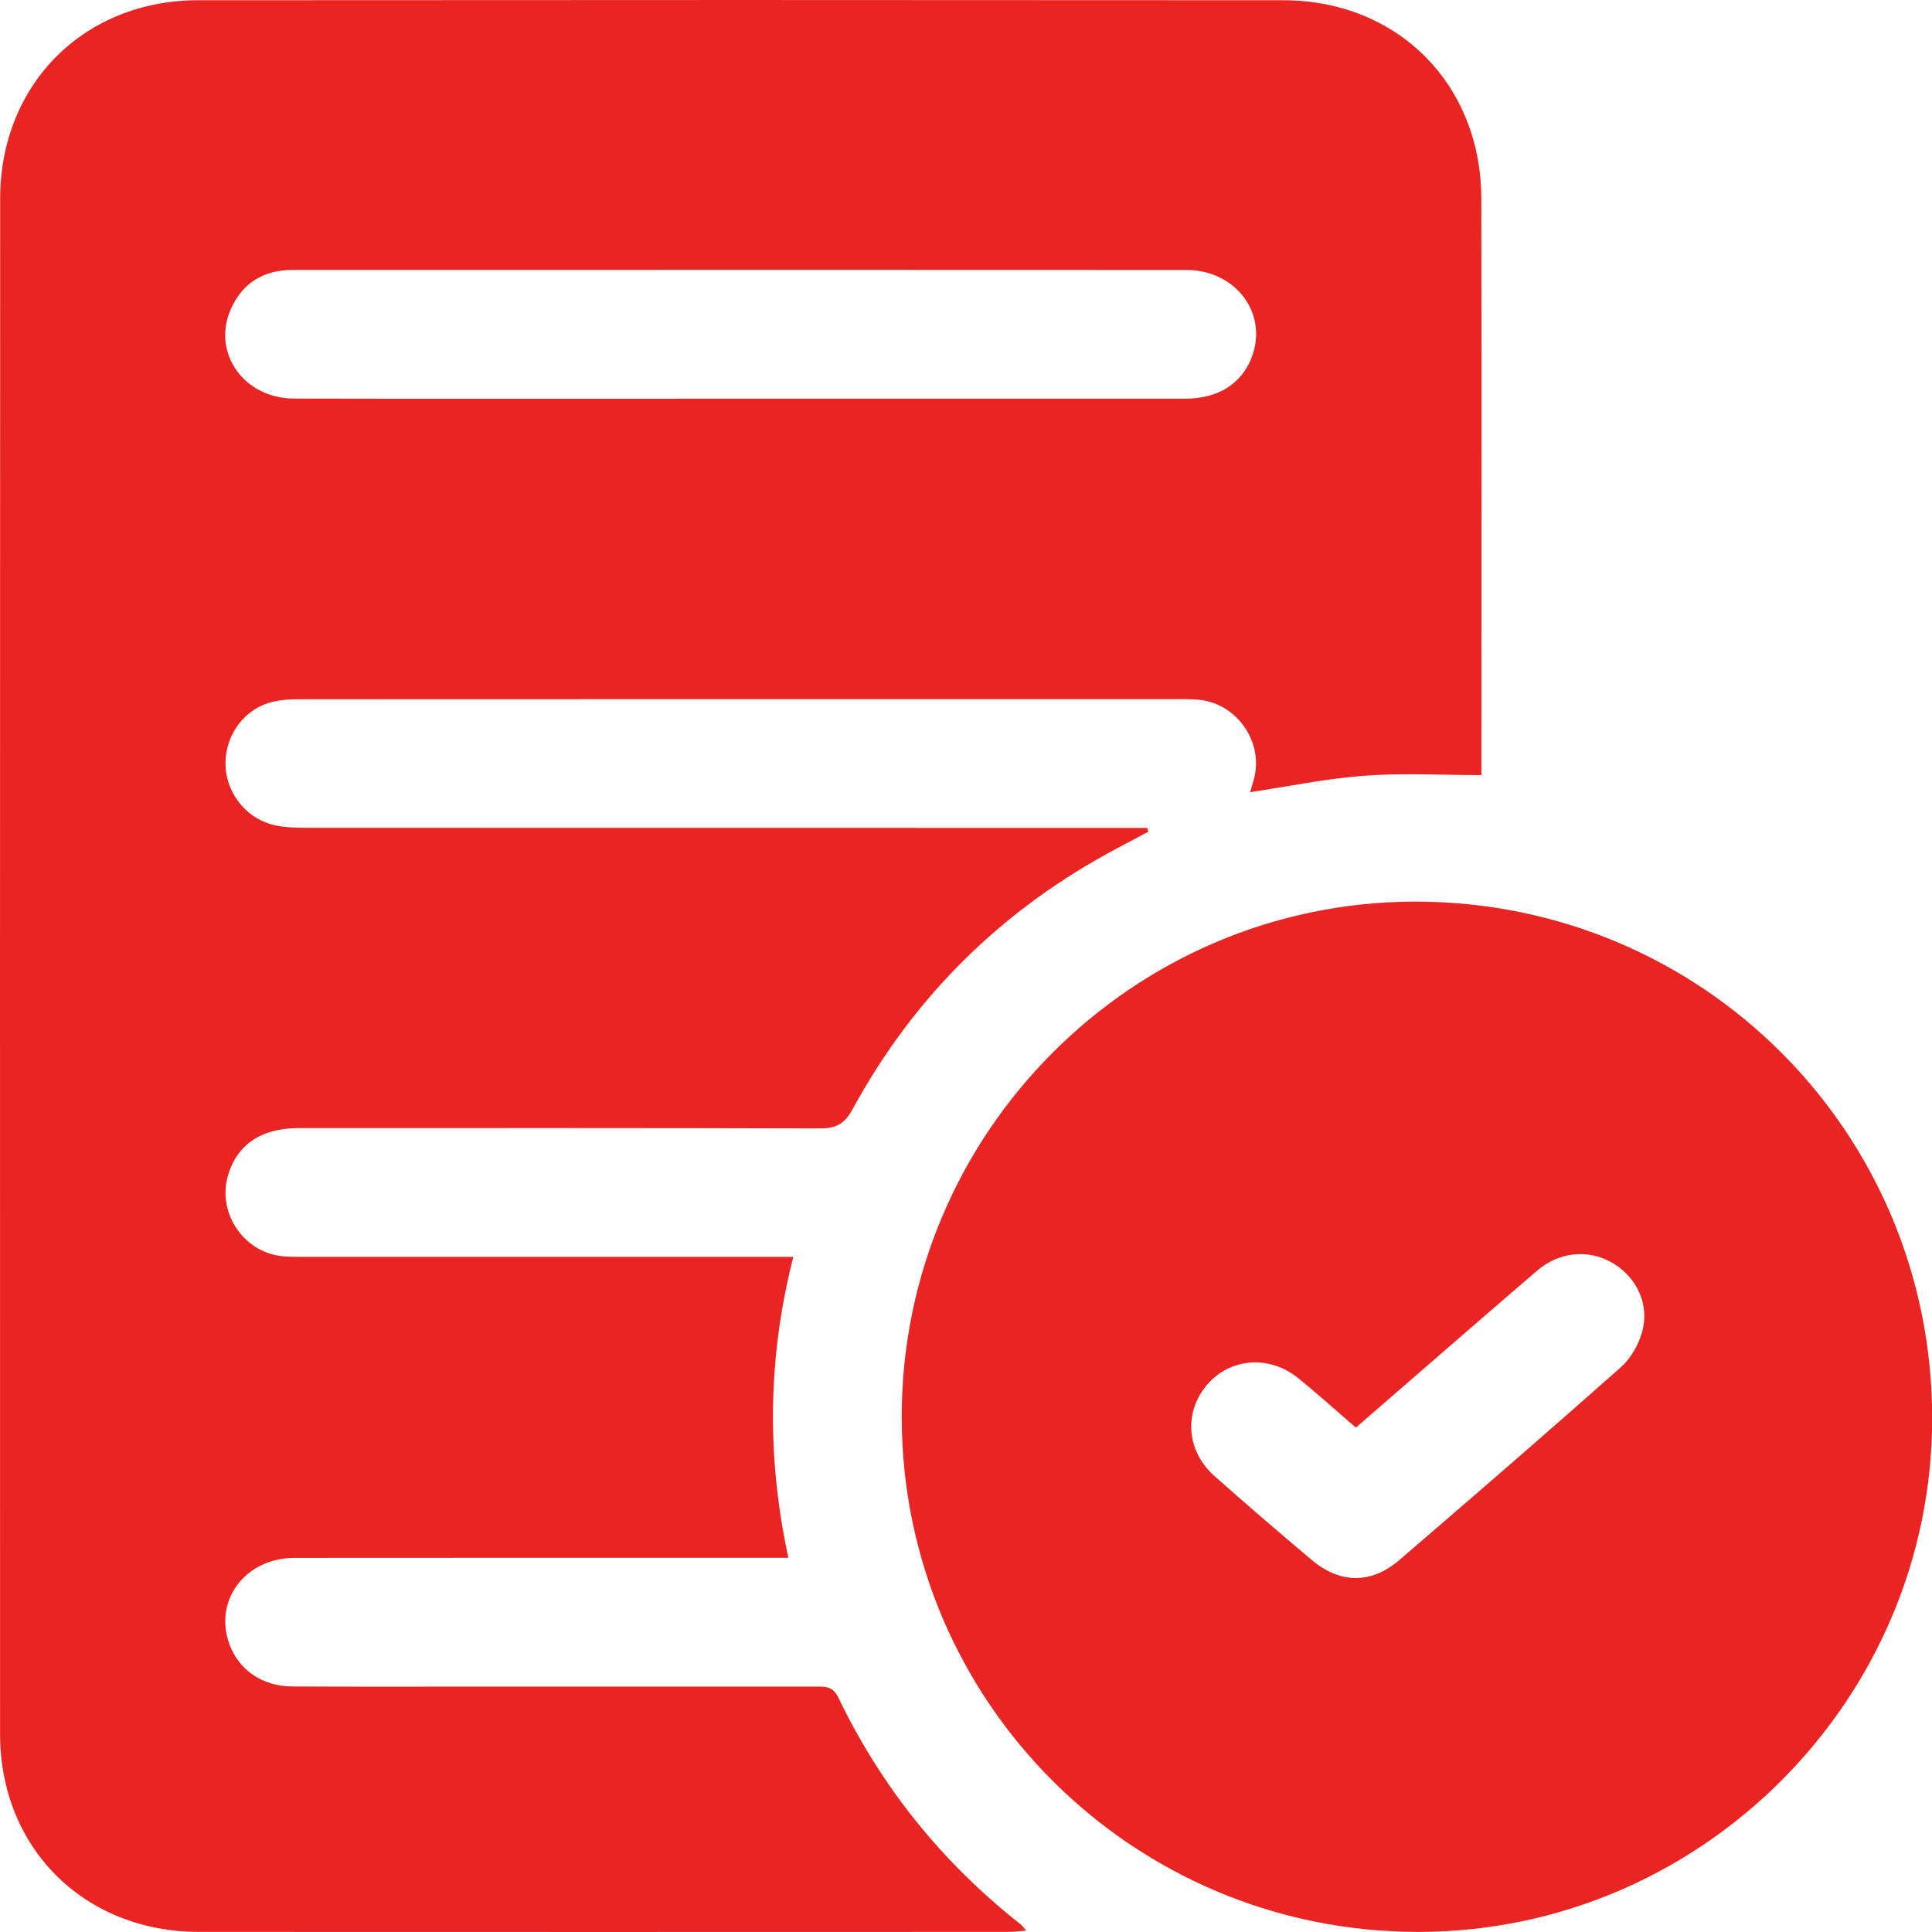 <svg width="60" height="60" viewBox="0 0 60 60" fill="none" xmlns="http://www.w3.org/2000/svg">
<g clip-path="url(#clip0_1495_2617)">
<path d="M46.006 24.071C44.733 24.071 43.542 24.002 42.364 24.091C41.191 24.178 40.03 24.421 38.824 24.602C38.874 24.426 38.933 24.254 38.969 24.079C39.195 22.977 38.388 21.864 37.27 21.735C37.063 21.712 36.854 21.712 36.645 21.712C27.54 21.712 18.436 21.71 9.331 21.715C9.002 21.715 8.656 21.732 8.346 21.829C7.483 22.099 6.938 22.959 7.009 23.86C7.075 24.727 7.728 25.478 8.593 25.642C8.917 25.703 9.256 25.709 9.586 25.709C18.024 25.712 26.462 25.712 34.899 25.712C35.143 25.712 35.385 25.712 35.629 25.712C35.641 25.75 35.651 25.789 35.662 25.829C35.345 25.997 35.028 26.168 34.711 26.335C31.151 28.218 28.395 30.922 26.472 34.457C26.224 34.911 25.952 35.046 25.456 35.044C20.061 35.028 14.665 35.033 9.269 35.034C8.107 35.034 7.354 35.552 7.077 36.517C6.745 37.674 7.57 38.896 8.77 39.013C9.039 39.039 9.311 39.033 9.581 39.033C14.331 39.033 19.082 39.033 23.832 39.033H24.637C23.842 42.155 23.804 45.228 24.483 48.38H23.707C18.852 48.38 13.999 48.377 9.144 48.382C7.606 48.384 6.62 49.719 7.13 51.078C7.429 51.873 8.152 52.37 9.079 52.375C11.059 52.385 13.037 52.379 15.017 52.379C18.455 52.379 21.892 52.379 25.33 52.379C25.619 52.379 25.861 52.359 26.034 52.718C27.373 55.502 29.266 57.85 31.697 59.763C31.744 59.8 31.779 59.853 31.871 59.956C31.645 59.973 31.473 59.997 31.3 59.997C22.924 59.998 14.55 60.003 6.174 59.997C2.616 59.993 0.003 57.395 0.002 53.853C-0.002 37.958 6.76451e-05 22.064 0.005 6.169C0.007 2.616 2.608 0.008 6.157 0.007C17.386 -0.002 28.617 -0.002 39.846 0.007C43.399 0.008 45.996 2.609 46.003 6.164C46.015 11.955 46.006 17.745 46.006 23.537V24.072V24.071ZM23.006 12.381C27.61 12.381 32.213 12.383 36.818 12.381C37.818 12.381 38.54 11.927 38.861 11.127C39.407 9.768 38.4 8.386 36.844 8.384C29.886 8.379 22.929 8.382 15.97 8.382C13.678 8.382 11.388 8.382 9.095 8.382C8.192 8.382 7.526 8.783 7.164 9.61C6.575 10.96 7.575 12.374 9.131 12.378C13.755 12.388 18.38 12.381 23.004 12.381H23.006Z" fill="#EA2323"/>
<path d="M28.004 44.014C27.992 35.203 35.166 28.002 43.956 28.001C52.851 27.999 60.007 35.151 60.005 44.043C60.005 52.804 52.818 59.992 44.053 59.997C35.191 60.003 28.016 52.858 28.004 44.013V44.014ZM42.108 44.335C41.472 43.788 40.902 43.27 40.303 42.789C39.413 42.075 38.208 42.173 37.497 42.993C36.757 43.844 36.837 45.06 37.715 45.839C38.71 46.724 39.722 47.591 40.74 48.449C41.617 49.187 42.584 49.198 43.457 48.449C45.762 46.469 48.06 44.48 50.333 42.465C50.641 42.193 50.881 41.772 50.995 41.375C51.237 40.522 50.839 39.677 50.098 39.233C49.348 38.784 48.428 38.864 47.724 39.47C45.864 41.071 44.014 42.682 42.108 44.335Z" fill="#EA2323"/>
</g>
<defs>
<clipPath id="clip0_1495_2617">
<rect width="60.007" height="60" fill="white"/>
</clipPath>
</defs>
</svg>
